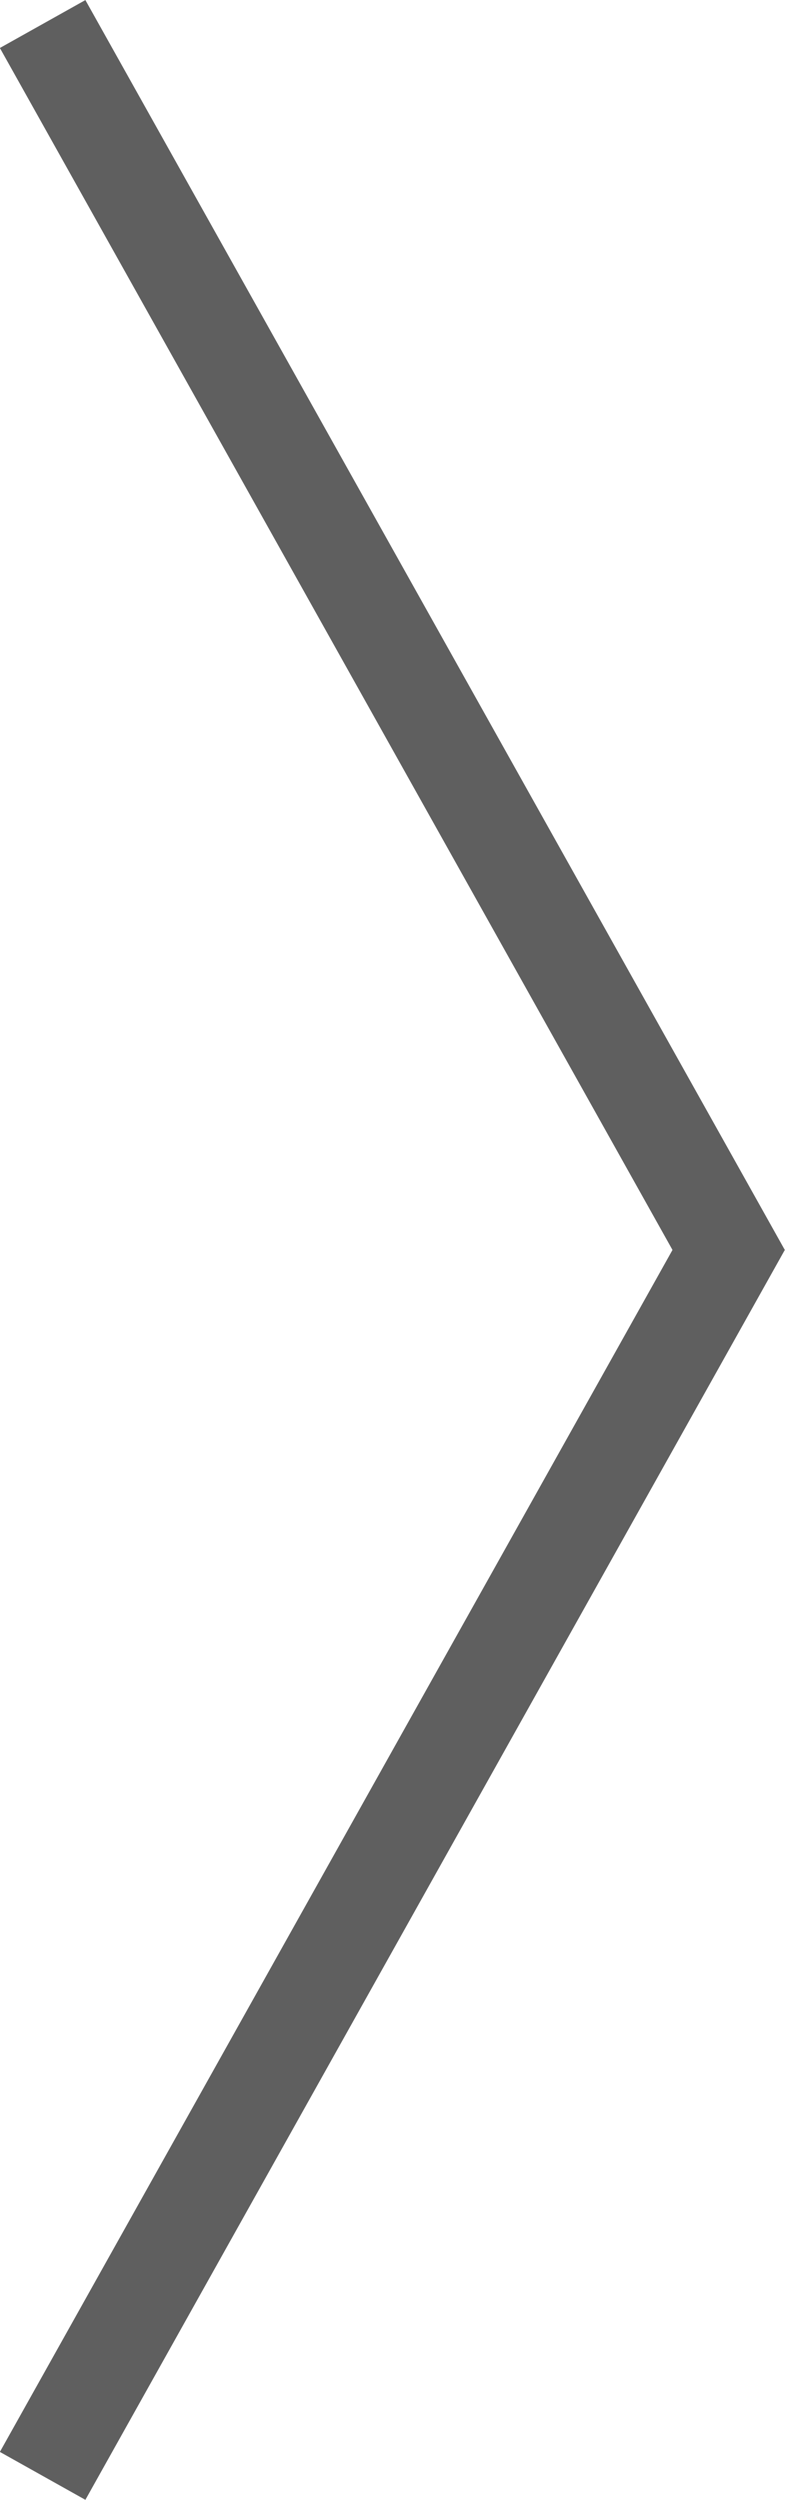<?xml version="1.0" encoding="UTF-8"?>
<svg id="Livello_1" data-name="Livello 1" xmlns="http://www.w3.org/2000/svg" xmlns:xlink="http://www.w3.org/1999/xlink" viewBox="0 0 16.02 50.98">
  <defs>
    <style>
      .cls-1 {
        stroke: #5f5f5f;
        stroke-width: 2px;
      }

      .cls-1, .cls-2 {
        fill: none;
      }

      .cls-3 {
        clip-path: url(#clippath);
      }
    </style>
    <clipPath id="clippath">
      <rect class="cls-2" x="0" y="0" width="16.02" height="50.98"/>
    </clipPath>
  </defs>
  <g class="cls-3">
    <polyline class="cls-1" points=".87 .49 14.87 25.49 .87 50.49"/>
  </g>
</svg>